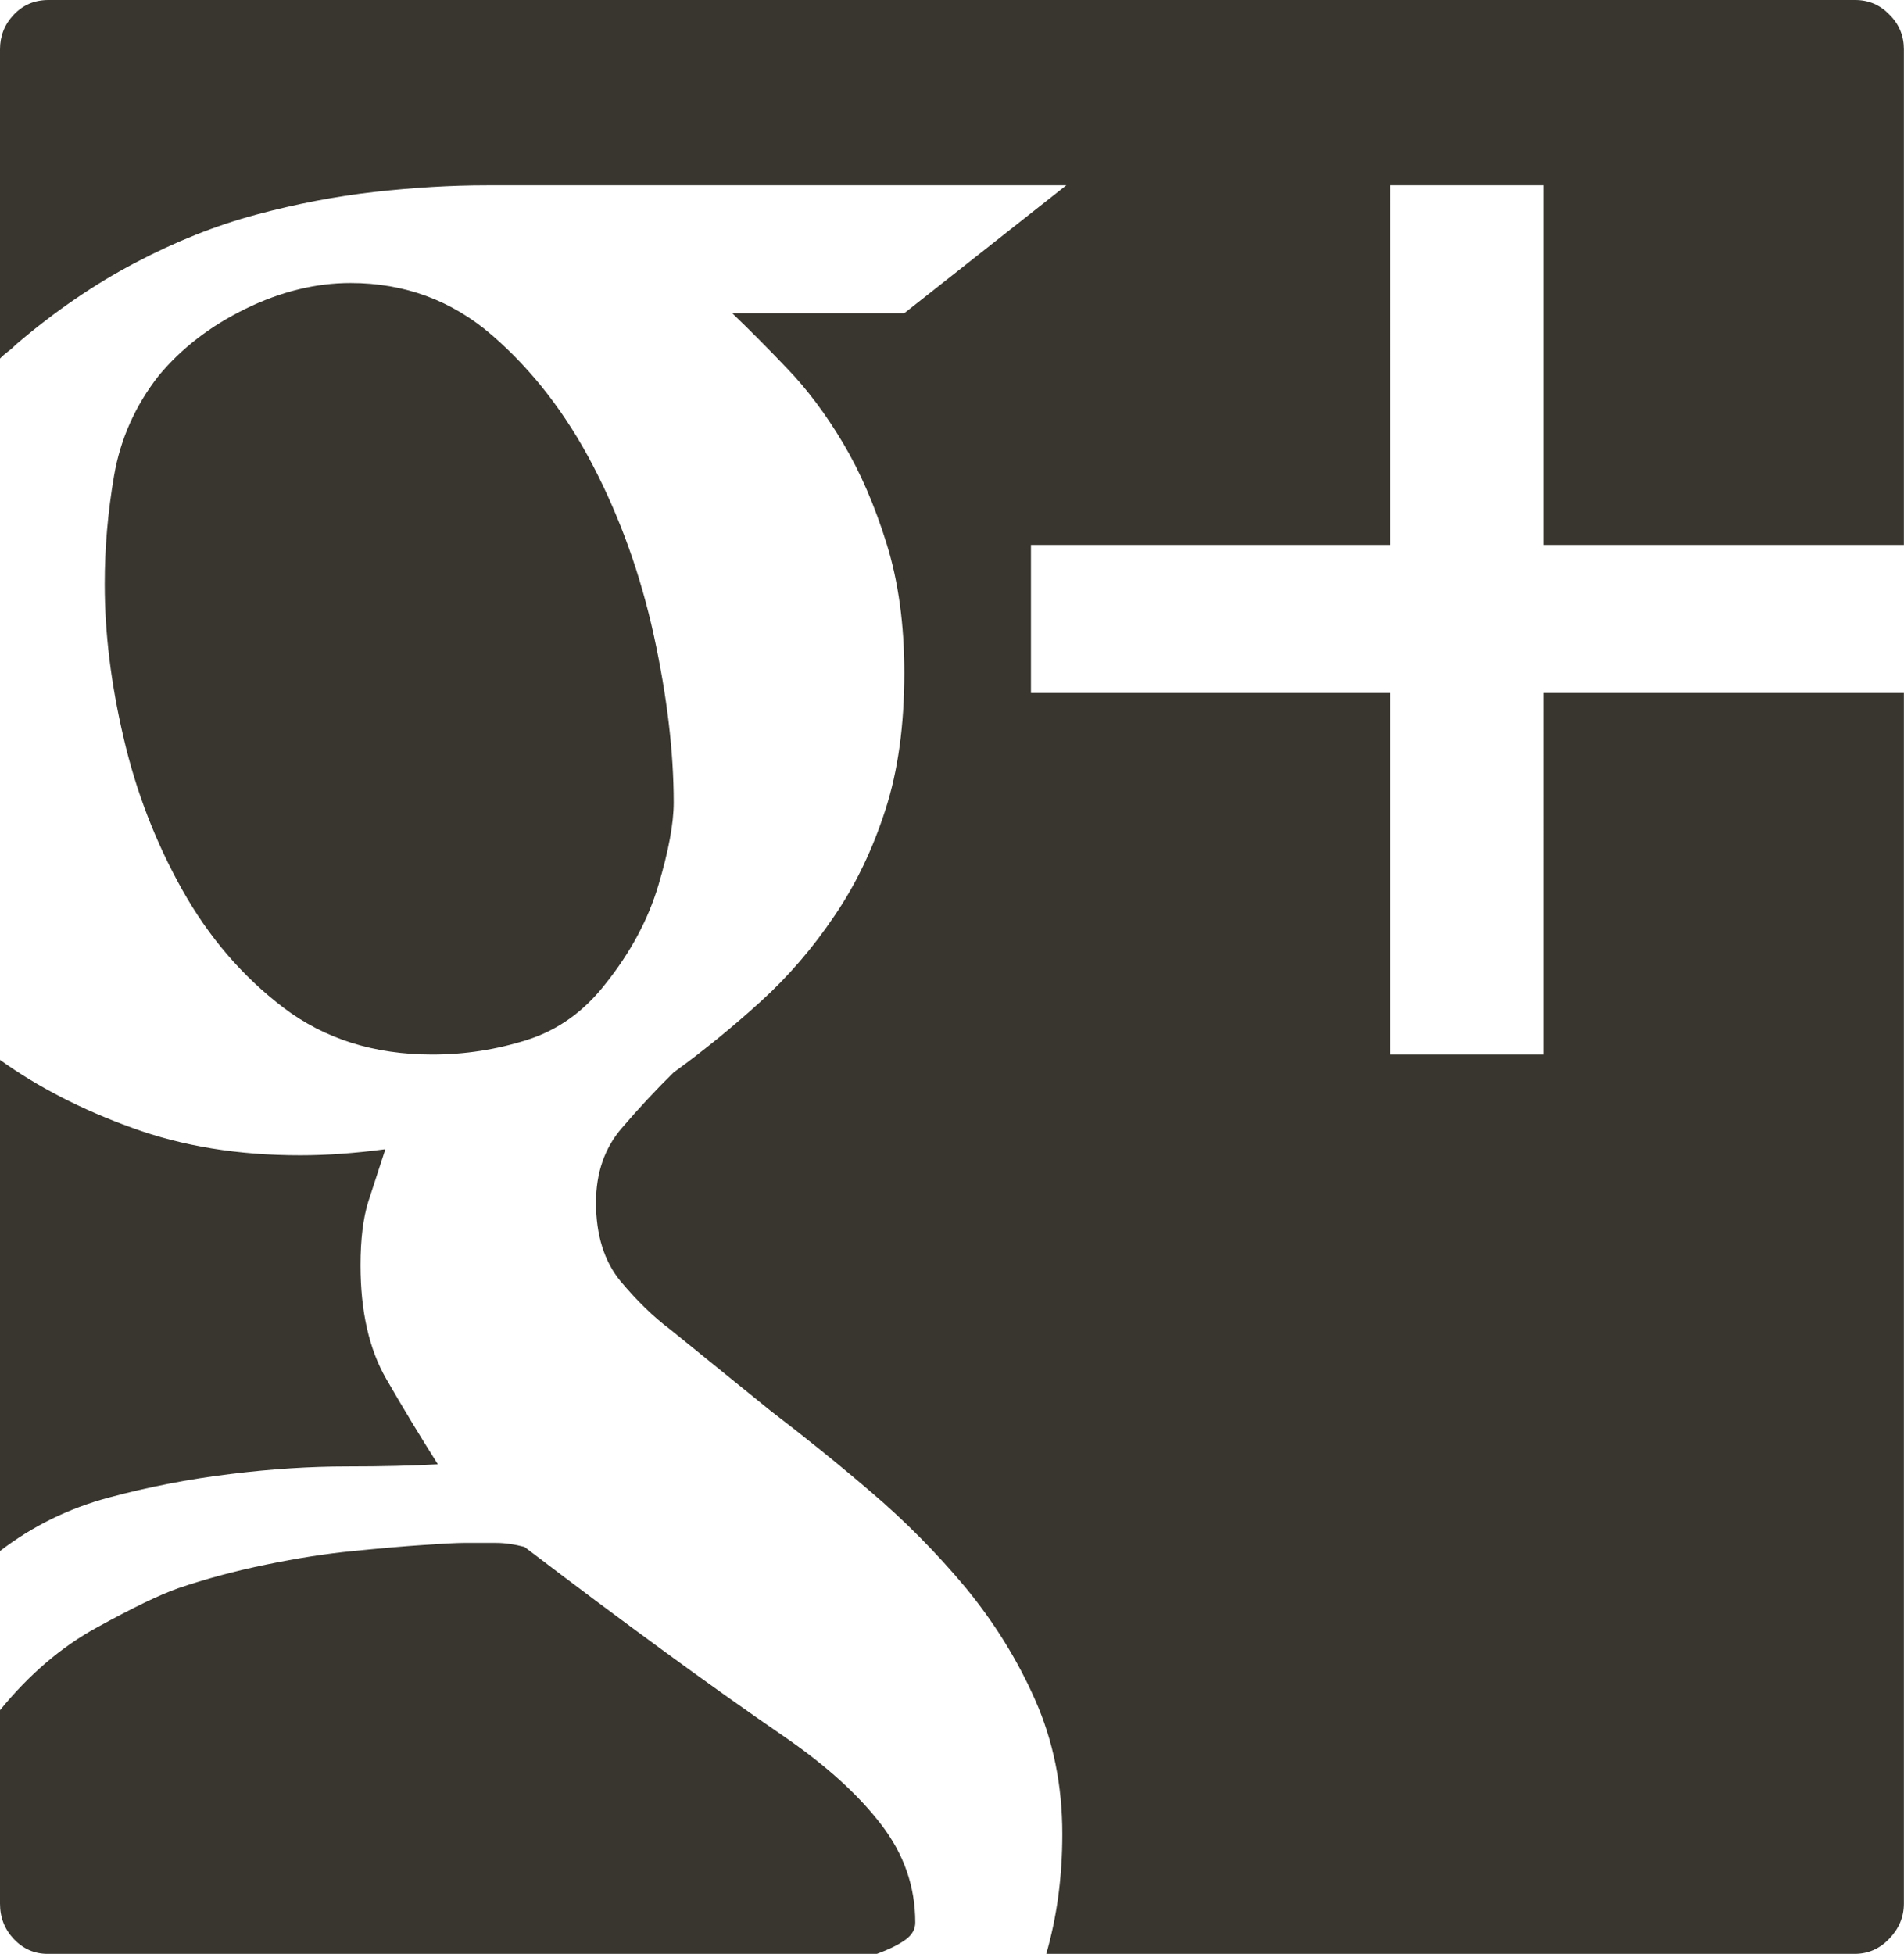 <?xml version="1.0" encoding="iso-8859-1"?>
<!-- Generator: Adobe Illustrator 16.0.0, SVG Export Plug-In . SVG Version: 6.00 Build 0)  -->
<!DOCTYPE svg PUBLIC "-//W3C//DTD SVG 1.1//EN" "http://www.w3.org/Graphics/SVG/1.1/DTD/svg11.dtd">
<svg version="1.1" id="Calque_1" xmlns="http://www.w3.org/2000/svg" xmlns:xlink="http://www.w3.org/1999/xlink" x="0px" y="0px"
	 width="17.545px" height="18px" viewBox="0 0 17.545 18" style="enable-background:new 0 0 17.545 18;" xml:space="preserve">
<path style="fill:#38362f;" d="M0,3.303V0.455c0-0.124,0.042-0.23,0.127-0.32C0.213,0.045,0.318,0,0.447,0h16.648
	c0.125,0,0.229,0.045,0.316,0.135c0.09,0.089,0.133,0.196,0.133,0.32V5.02h-3.322V1.707h-1.41V5.02H9.5v1.364h3.312v3.331h1.41
	V6.384h3.322v11.152c0,0.124-0.045,0.231-0.135,0.325C17.32,17.953,17.215,18,17.09,18H9.641c0.098-0.34,0.148-0.708,0.148-1.104
	c0-0.448-0.084-0.859-0.25-1.235s-0.383-0.722-0.646-1.041c-0.264-0.315-0.553-0.608-0.867-0.875
	c-0.314-0.269-0.623-0.517-0.924-0.747l-0.929-0.753c-0.153-0.114-0.305-0.263-0.456-0.443c-0.149-0.182-0.225-0.423-0.225-0.724
	c0-0.274,0.08-0.503,0.238-0.686c0.158-0.184,0.316-0.354,0.477-0.512c0.279-0.202,0.547-0.421,0.801-0.652
	c0.256-0.232,0.482-0.495,0.68-0.789c0.201-0.294,0.355-0.62,0.471-0.979s0.174-0.779,0.174-1.262c0-0.446-0.055-0.843-0.164-1.192
	c-0.109-0.35-0.242-0.657-0.4-0.923S7.438,3.586,7.25,3.391C7.064,3.196,6.896,3.028,6.748,2.886h1.584l1.494-1.179h-5.34
	c-0.331,0-0.675,0.021-1.033,0.061c-0.357,0.04-0.721,0.11-1.091,0.209c-0.37,0.099-0.743,0.247-1.118,0.445
	C0.867,2.62,0.503,2.87,0.148,3.173C0.123,3.198,0.099,3.22,0.074,3.238C0.049,3.257,0.024,3.278,0,3.303z M0,14.289V9.764
	c0.347,0.249,0.752,0.458,1.215,0.625c0.463,0.17,0.98,0.254,1.554,0.254c0.243,0,0.503-0.019,0.782-0.056
	c-0.057,0.173-0.109,0.334-0.158,0.485c-0.047,0.151-0.071,0.347-0.071,0.584c0,0.424,0.079,0.773,0.237,1.047
	c0.158,0.274,0.316,0.535,0.476,0.787c-0.231,0.013-0.514,0.02-0.844,0.02s-0.685,0.022-1.065,0.069
	C1.744,13.625,1.369,13.698,1,13.797C0.632,13.896,0.298,14.06,0,14.289z M0,15.755c0.268-0.328,0.564-0.582,0.891-0.761
	c0.328-0.18,0.577-0.301,0.75-0.362c0.255-0.087,0.525-0.159,0.811-0.218s0.553-0.101,0.803-0.125
	c0.25-0.025,0.467-0.044,0.65-0.056c0.185-0.013,0.307-0.019,0.365-0.019h0.303c0.078,0,0.164,0.012,0.26,0.037
	c0.463,0.353,0.887,0.669,1.271,0.95c0.385,0.282,0.766,0.553,1.143,0.812c0.375,0.26,0.666,0.525,0.875,0.798
	s0.312,0.572,0.312,0.9c0,0.062-0.029,0.114-0.088,0.157C8.285,17.913,8.197,17.957,8.08,18H0.438c-0.119,0-0.223-0.045-0.309-0.135
	S0,17.666,0,17.536V15.755z M0.965,5.381c0-0.328,0.028-0.66,0.086-0.998c0.058-0.337,0.194-0.645,0.412-0.923
	c0.211-0.254,0.479-0.459,0.803-0.617C2.588,2.686,2.91,2.607,3.23,2.607c0.499,0,0.934,0.161,1.305,0.482
	c0.371,0.321,0.682,0.724,0.932,1.206s0.436,1.002,0.558,1.559c0.121,0.557,0.183,1.07,0.183,1.54c0,0.192-0.047,0.445-0.141,0.761
	S5.811,8.774,5.579,9.064C5.381,9.318,5.141,9.49,4.857,9.58S4.283,9.715,3.982,9.715c-0.535,0-0.992-0.145-1.37-0.432
	C2.234,8.995,1.924,8.634,1.679,8.197c-0.244-0.436-0.425-0.903-0.54-1.4C1.022,6.299,0.965,5.827,0.965,5.381z"/>
</svg>
